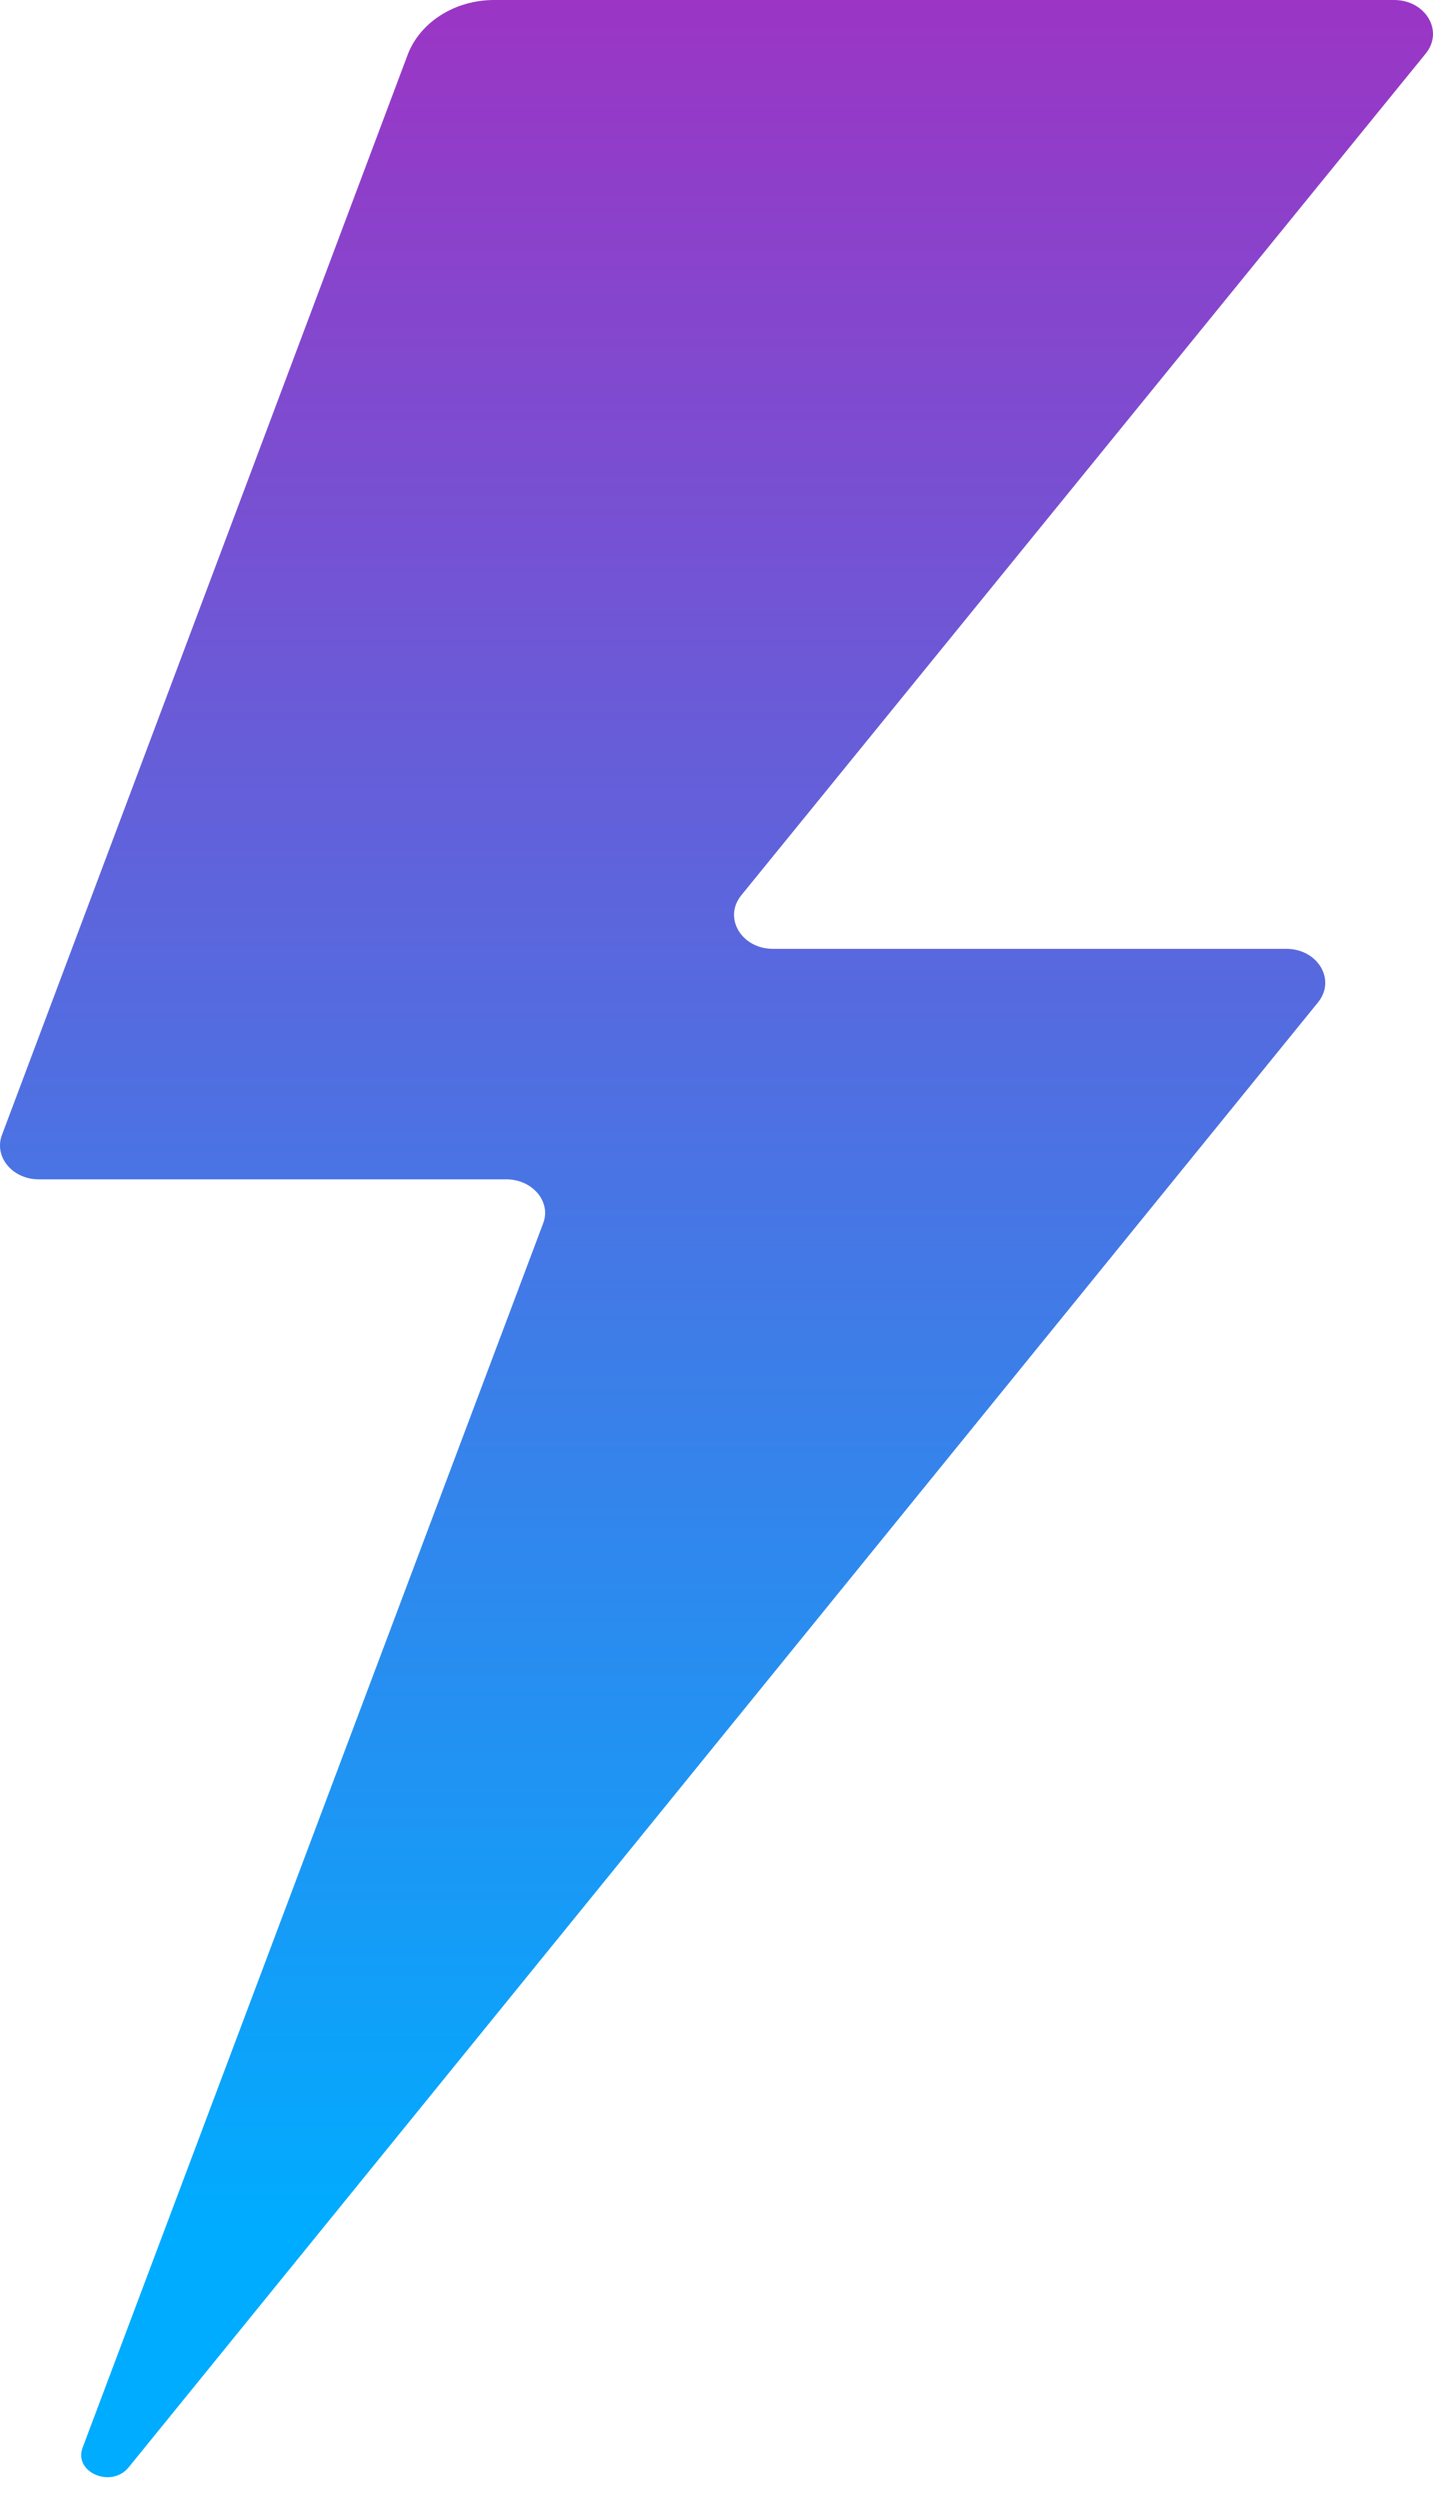 <svg width="39" height="68" viewBox="0 0 39 68" fill="none" xmlns="http://www.w3.org/2000/svg">
<path d="M37.94 0H13.45C12.377 0 11.441 0.601 11.101 1.474L0.051 30.889C-0.166 31.478 0.336 32.091 1.056 32.091H13.776C14.495 32.091 15.011 32.704 14.78 33.294L2.25 66.599C1.992 67.271 3.024 67.719 3.499 67.142L35.876 27.269C36.365 26.656 35.862 25.819 35.007 25.819H21.038C20.183 25.819 19.681 24.982 20.169 24.369L38.808 1.45C39.297 0.837 38.795 0 37.94 0Z" fill="url(#paint0_linear_13910_181518)"/>
<defs>
<linearGradient id="paint0_linear_13910_181518" x1="19.5" y1="0" x2="19.5" y2="67.407" gradientUnits="userSpaceOnUse">
<stop stop-color="#9B35C5"/>
<stop offset="0.9" stop-color="#00ACFF"/>
</linearGradient>
</defs>
</svg>

